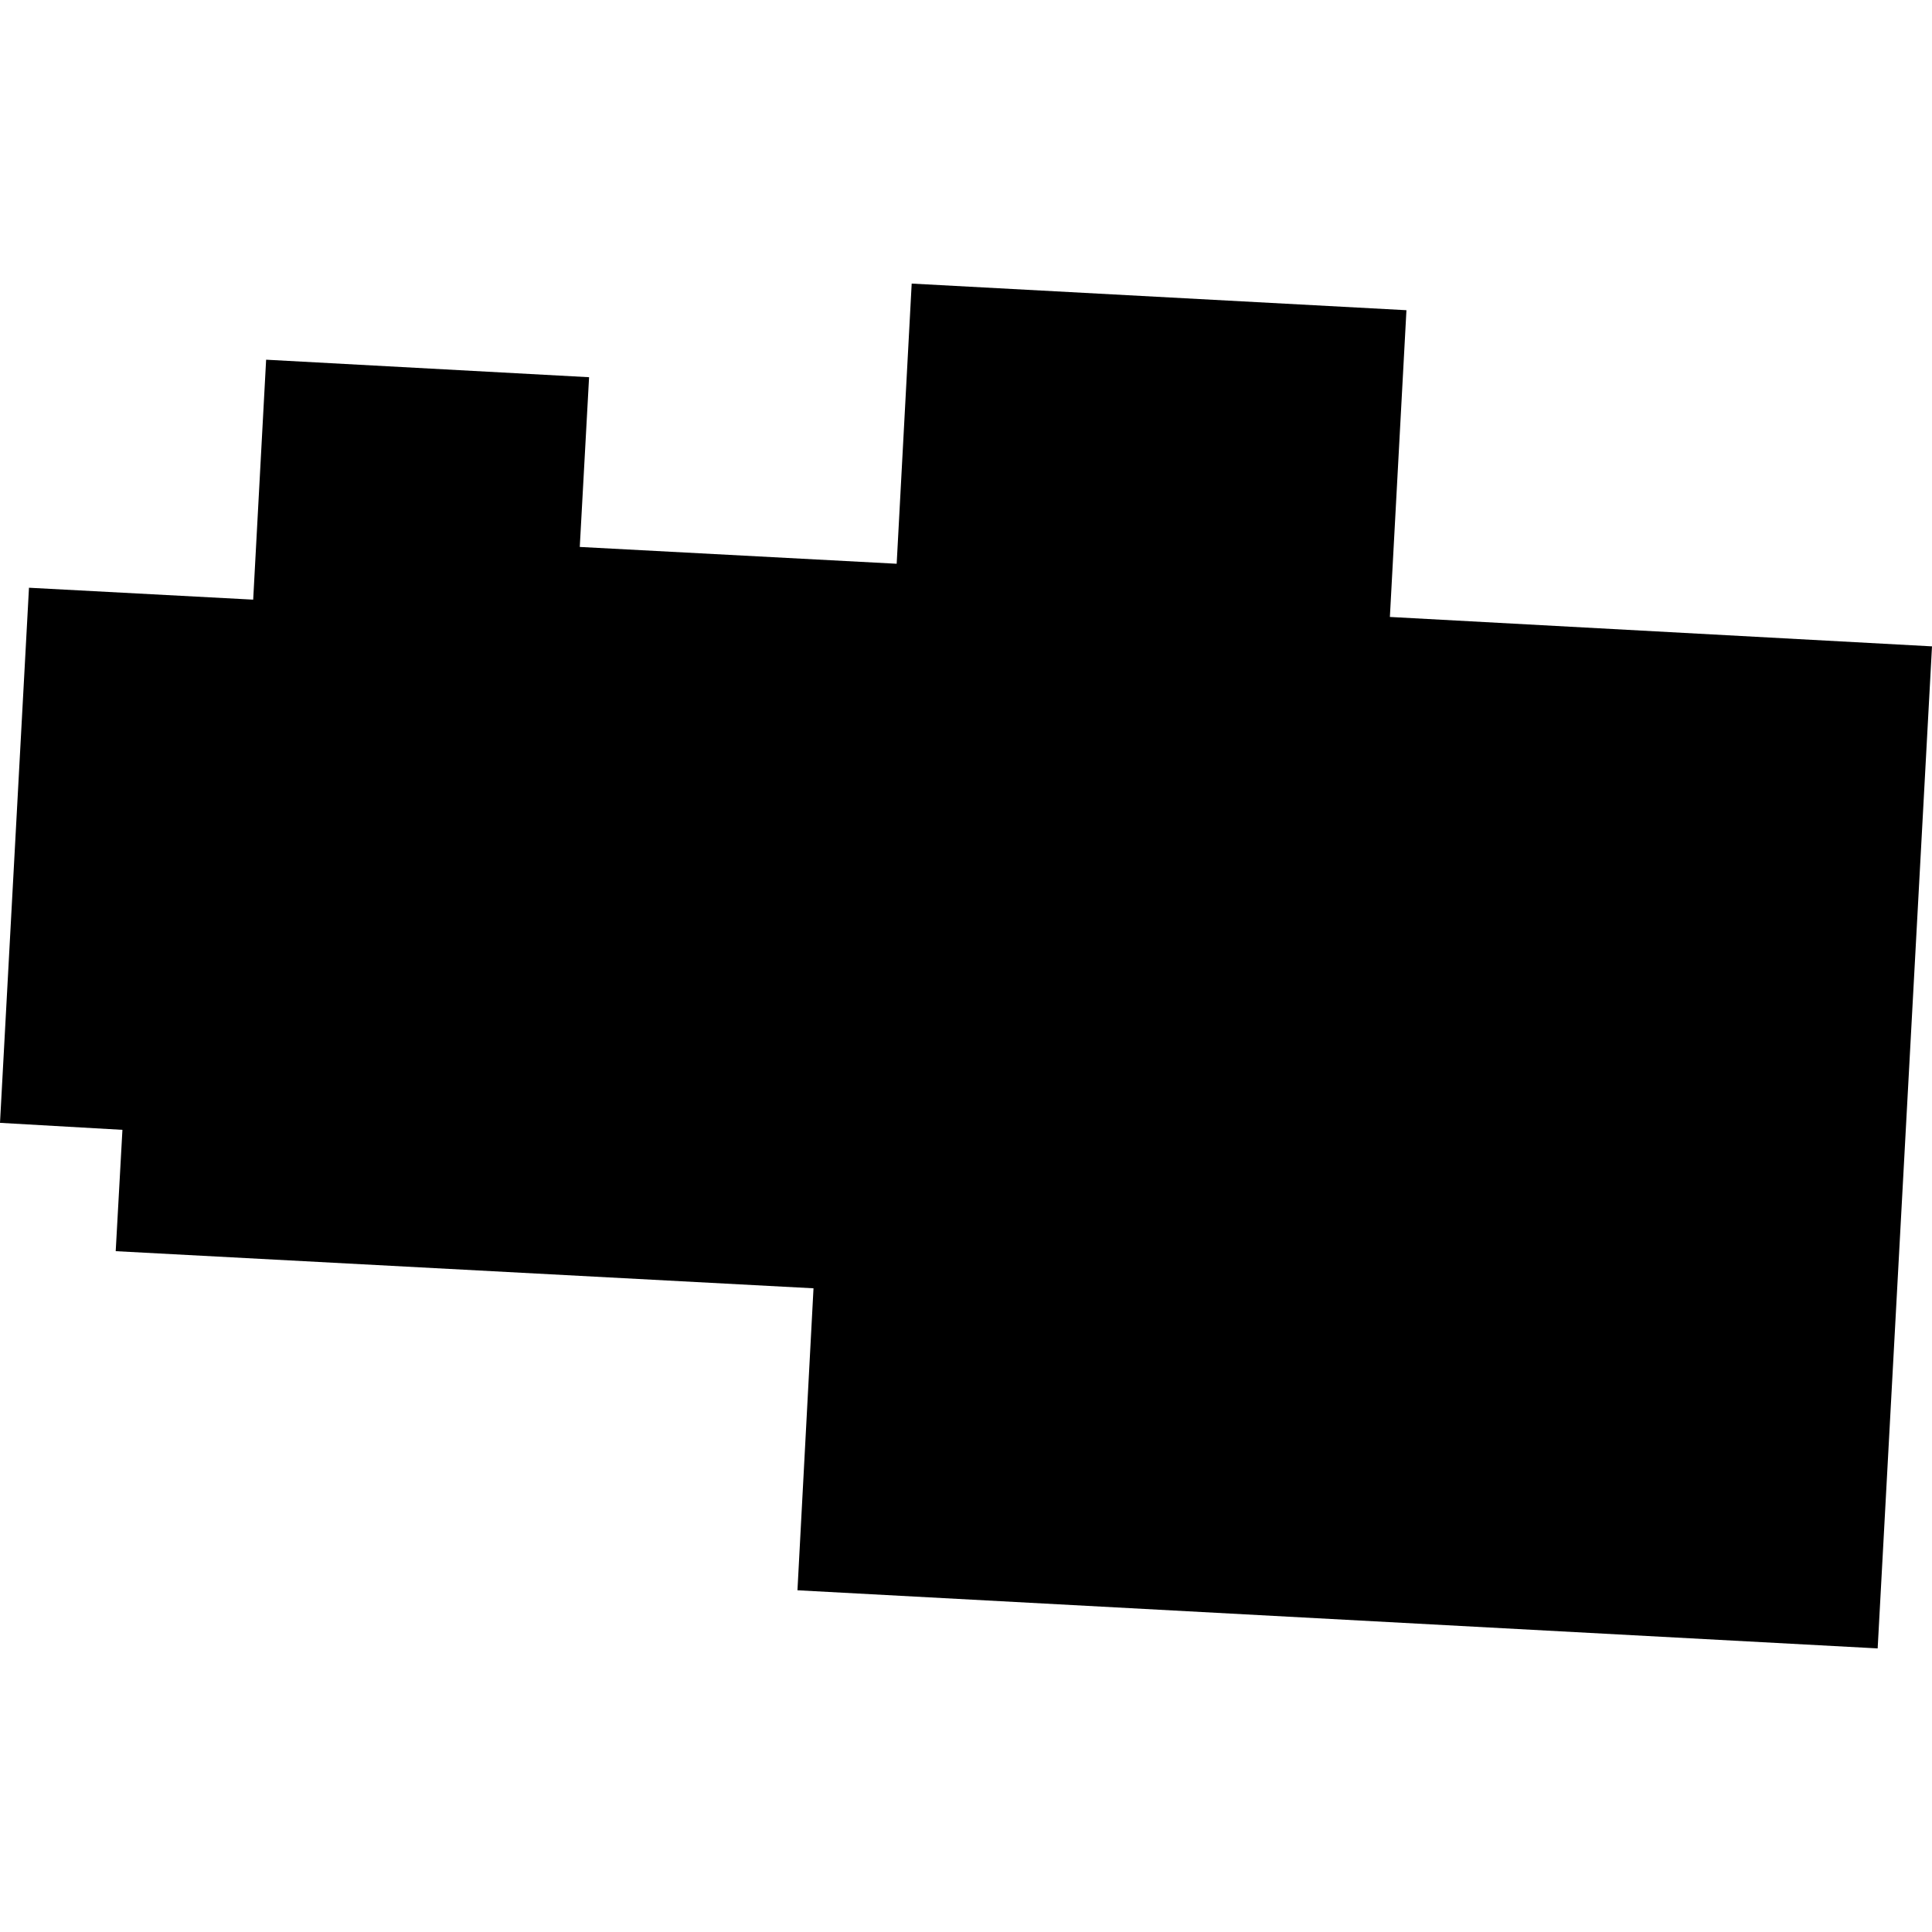 <?xml version="1.0" encoding="utf-8" standalone="no"?>
<!DOCTYPE svg PUBLIC "-//W3C//DTD SVG 1.1//EN"
  "http://www.w3.org/Graphics/SVG/1.1/DTD/svg11.dtd">
<!-- Created with matplotlib (https://matplotlib.org/) -->
<svg height="288pt" version="1.1" viewBox="0 0 288 288" width="288pt" xmlns="http://www.w3.org/2000/svg" xmlns:xlink="http://www.w3.org/1999/xlink">
 <defs>
  <style type="text/css">
*{stroke-linecap:butt;stroke-linejoin:round;}
  </style>
 </defs>
 <g id="figure_1">
  <g id="patch_1">
   <path d="M 0 288 
L 288 288 
L 288 0 
L 0 0 
z
" style="fill:none;opacity:0;"/>
  </g>
  <g id="axes_1">
   <g id="PatchCollection_1">
    <path clip-path="url(#p8b8e6a3448)" d="M 288 96.352 
L 279.9 245.725 
L 118.875 237.06 
L 121.268 192.045 
L 17.248 186.51 
L 18.25 168.423 
L 0 167.381 
L 4.32 87.613 
L 37.742 89.389 
L 39.671 53.62 
L 87.813 56.23 
L 86.425 81.532 
L 133.666 84.038 
L 135.904 42.275 
L 209.656 46.242 
L 207.187 91.968 
L 288 96.352 
"/>
   </g>
  </g>
 </g>
 <defs>
  <clipPath id="p8b8e6a3448">
   <rect height="203.451" width="288" x="0" y="42.275"/>
  </clipPath>
 </defs>
</svg>

